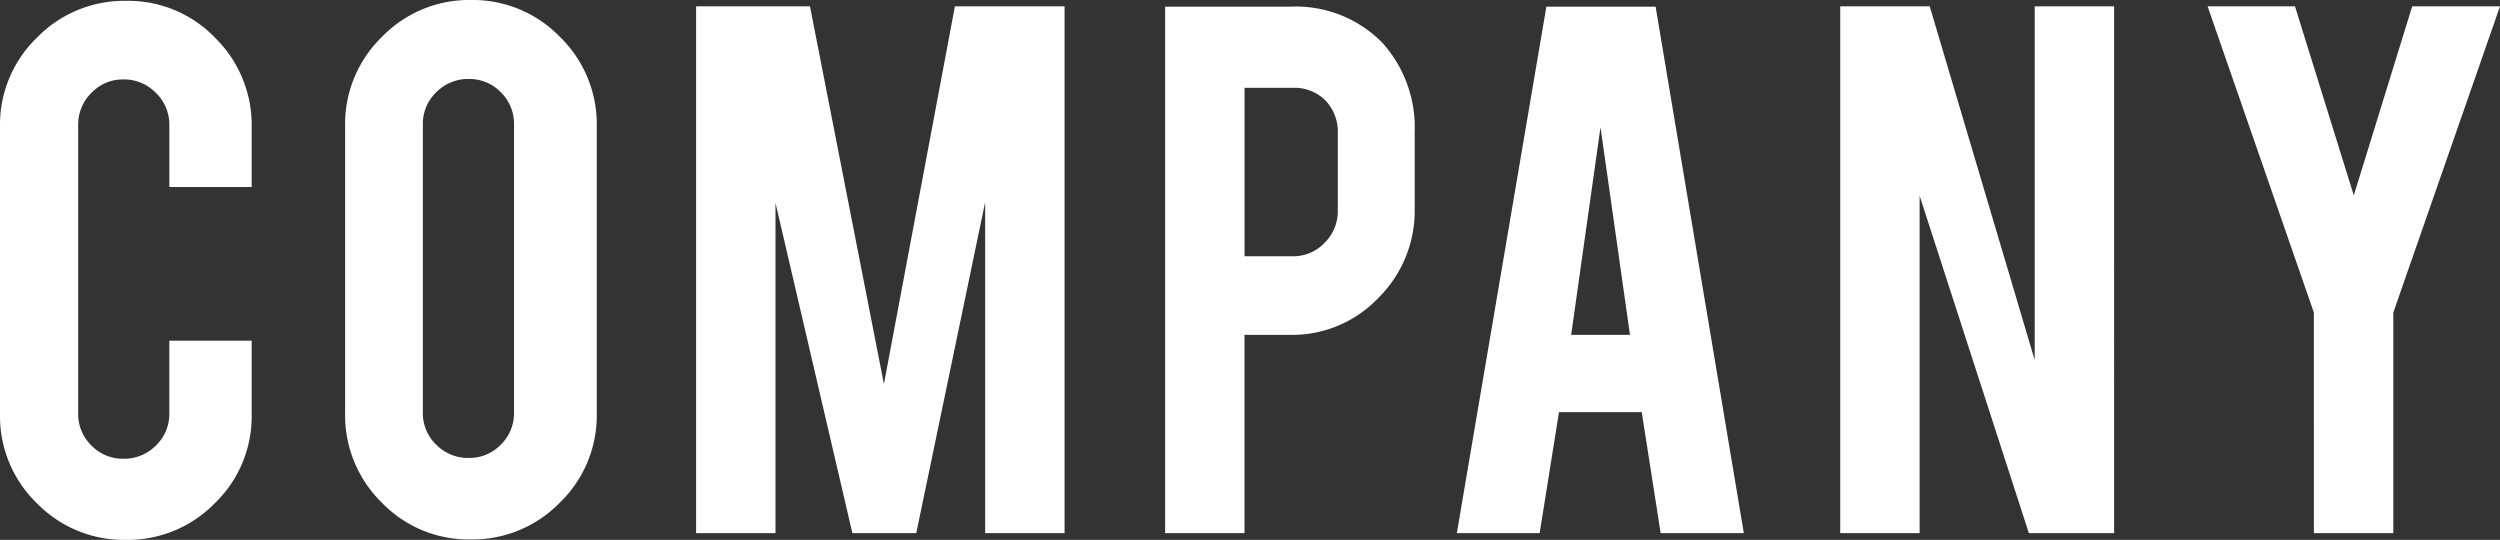 <svg xmlns="http://www.w3.org/2000/svg" width="169.045" height="36.506" viewBox="0 0 169.045 36.506">
  <rect x="0" y="0" width="169.045" height="36.506" fill="#333333" stroke="none"/>
  <path id="txt_title" d="M-76,.455a8.219,8.219,0,0,1-6.037-2.486A8.186,8.186,0,0,1-84.523-8.04V-27.472a8.2,8.2,0,0,1,2.5-6.037A8.233,8.233,0,0,1-76-35.994a8.149,8.149,0,0,1,6.023,2.5,8.257,8.257,0,0,1,2.472,6.023v4.063h-5.568v-4.176a2.982,2.982,0,0,0-.909-2.187,2.982,2.982,0,0,0-2.187-.909,2.936,2.936,0,0,0-2.173.909,3.006,3.006,0,0,0-.895,2.188V-8.1a2.959,2.959,0,0,0,.895,2.173,2.959,2.959,0,0,0,2.173.895,3.006,3.006,0,0,0,2.188-.895A2.936,2.936,0,0,0-73.074-8.1v-4.915h5.568V-8.04a8.149,8.149,0,0,1-2.5,6.023A8.223,8.223,0,0,1-76,.455Zm23.307-36.506a8.2,8.2,0,0,1,6.037,2.5,8.233,8.233,0,0,1,2.486,6.023V-8.1a8.2,8.2,0,0,1-2.5,6.037A8.233,8.233,0,0,1-52.693.426a8.149,8.149,0,0,1-6.023-2.5A8.257,8.257,0,0,1-61.187-8.1V-27.528a8.2,8.2,0,0,1,2.5-6.037A8.2,8.2,0,0,1-52.693-36.051Zm2.926,8.409a2.959,2.959,0,0,0-.895-2.173,2.959,2.959,0,0,0-2.173-.895,3.006,3.006,0,0,0-2.187.895,2.936,2.936,0,0,0-.909,2.173V-8.153a2.936,2.936,0,0,0,.909,2.173,3.006,3.006,0,0,0,2.188.895,2.959,2.959,0,0,0,2.173-.895,2.959,2.959,0,0,0,.895-2.173ZM-32.085,0h-5.369V-35.625h7.7l5,25.54,4.8-25.54h7.415V0h-5.369V-22.386L-22.568,0h-4.318l-5.2-22.33ZM2.727-35.6a8.18,8.18,0,0,1,6.25,2.472A8.572,8.572,0,0,1,11.136-27.1v5.17a8.281,8.281,0,0,1-2.457,6.023,8.037,8.037,0,0,1-5.952,2.5h-3.1V0H-5.739V-35.6Zm3.21,8.58A3.063,3.063,0,0,0,5.1-29.261a2.986,2.986,0,0,0-2.23-.852H-.369v11.392H2.869a2.936,2.936,0,0,0,2.173-.909,3.006,3.006,0,0,0,.895-2.187ZM20.892-8.182,19.585,0h-5.6L20.04-35.6h7.386L33.392,0H27.767L26.489-8.182ZM23.7-27.443,21.716-13.409h3.977ZM45.96-35.625l7.1,23.92v-23.92h5.369V0H52.665L45.278-22.812V0H39.909V-35.625Zm25.977,20.71L64.75-35.625h5.909l3.977,12.784,3.949-12.784h5.938l-7.216,20.71V0H71.937Z" transform="translate(84.523 36.051)" fill="#fff"/>
</svg>
